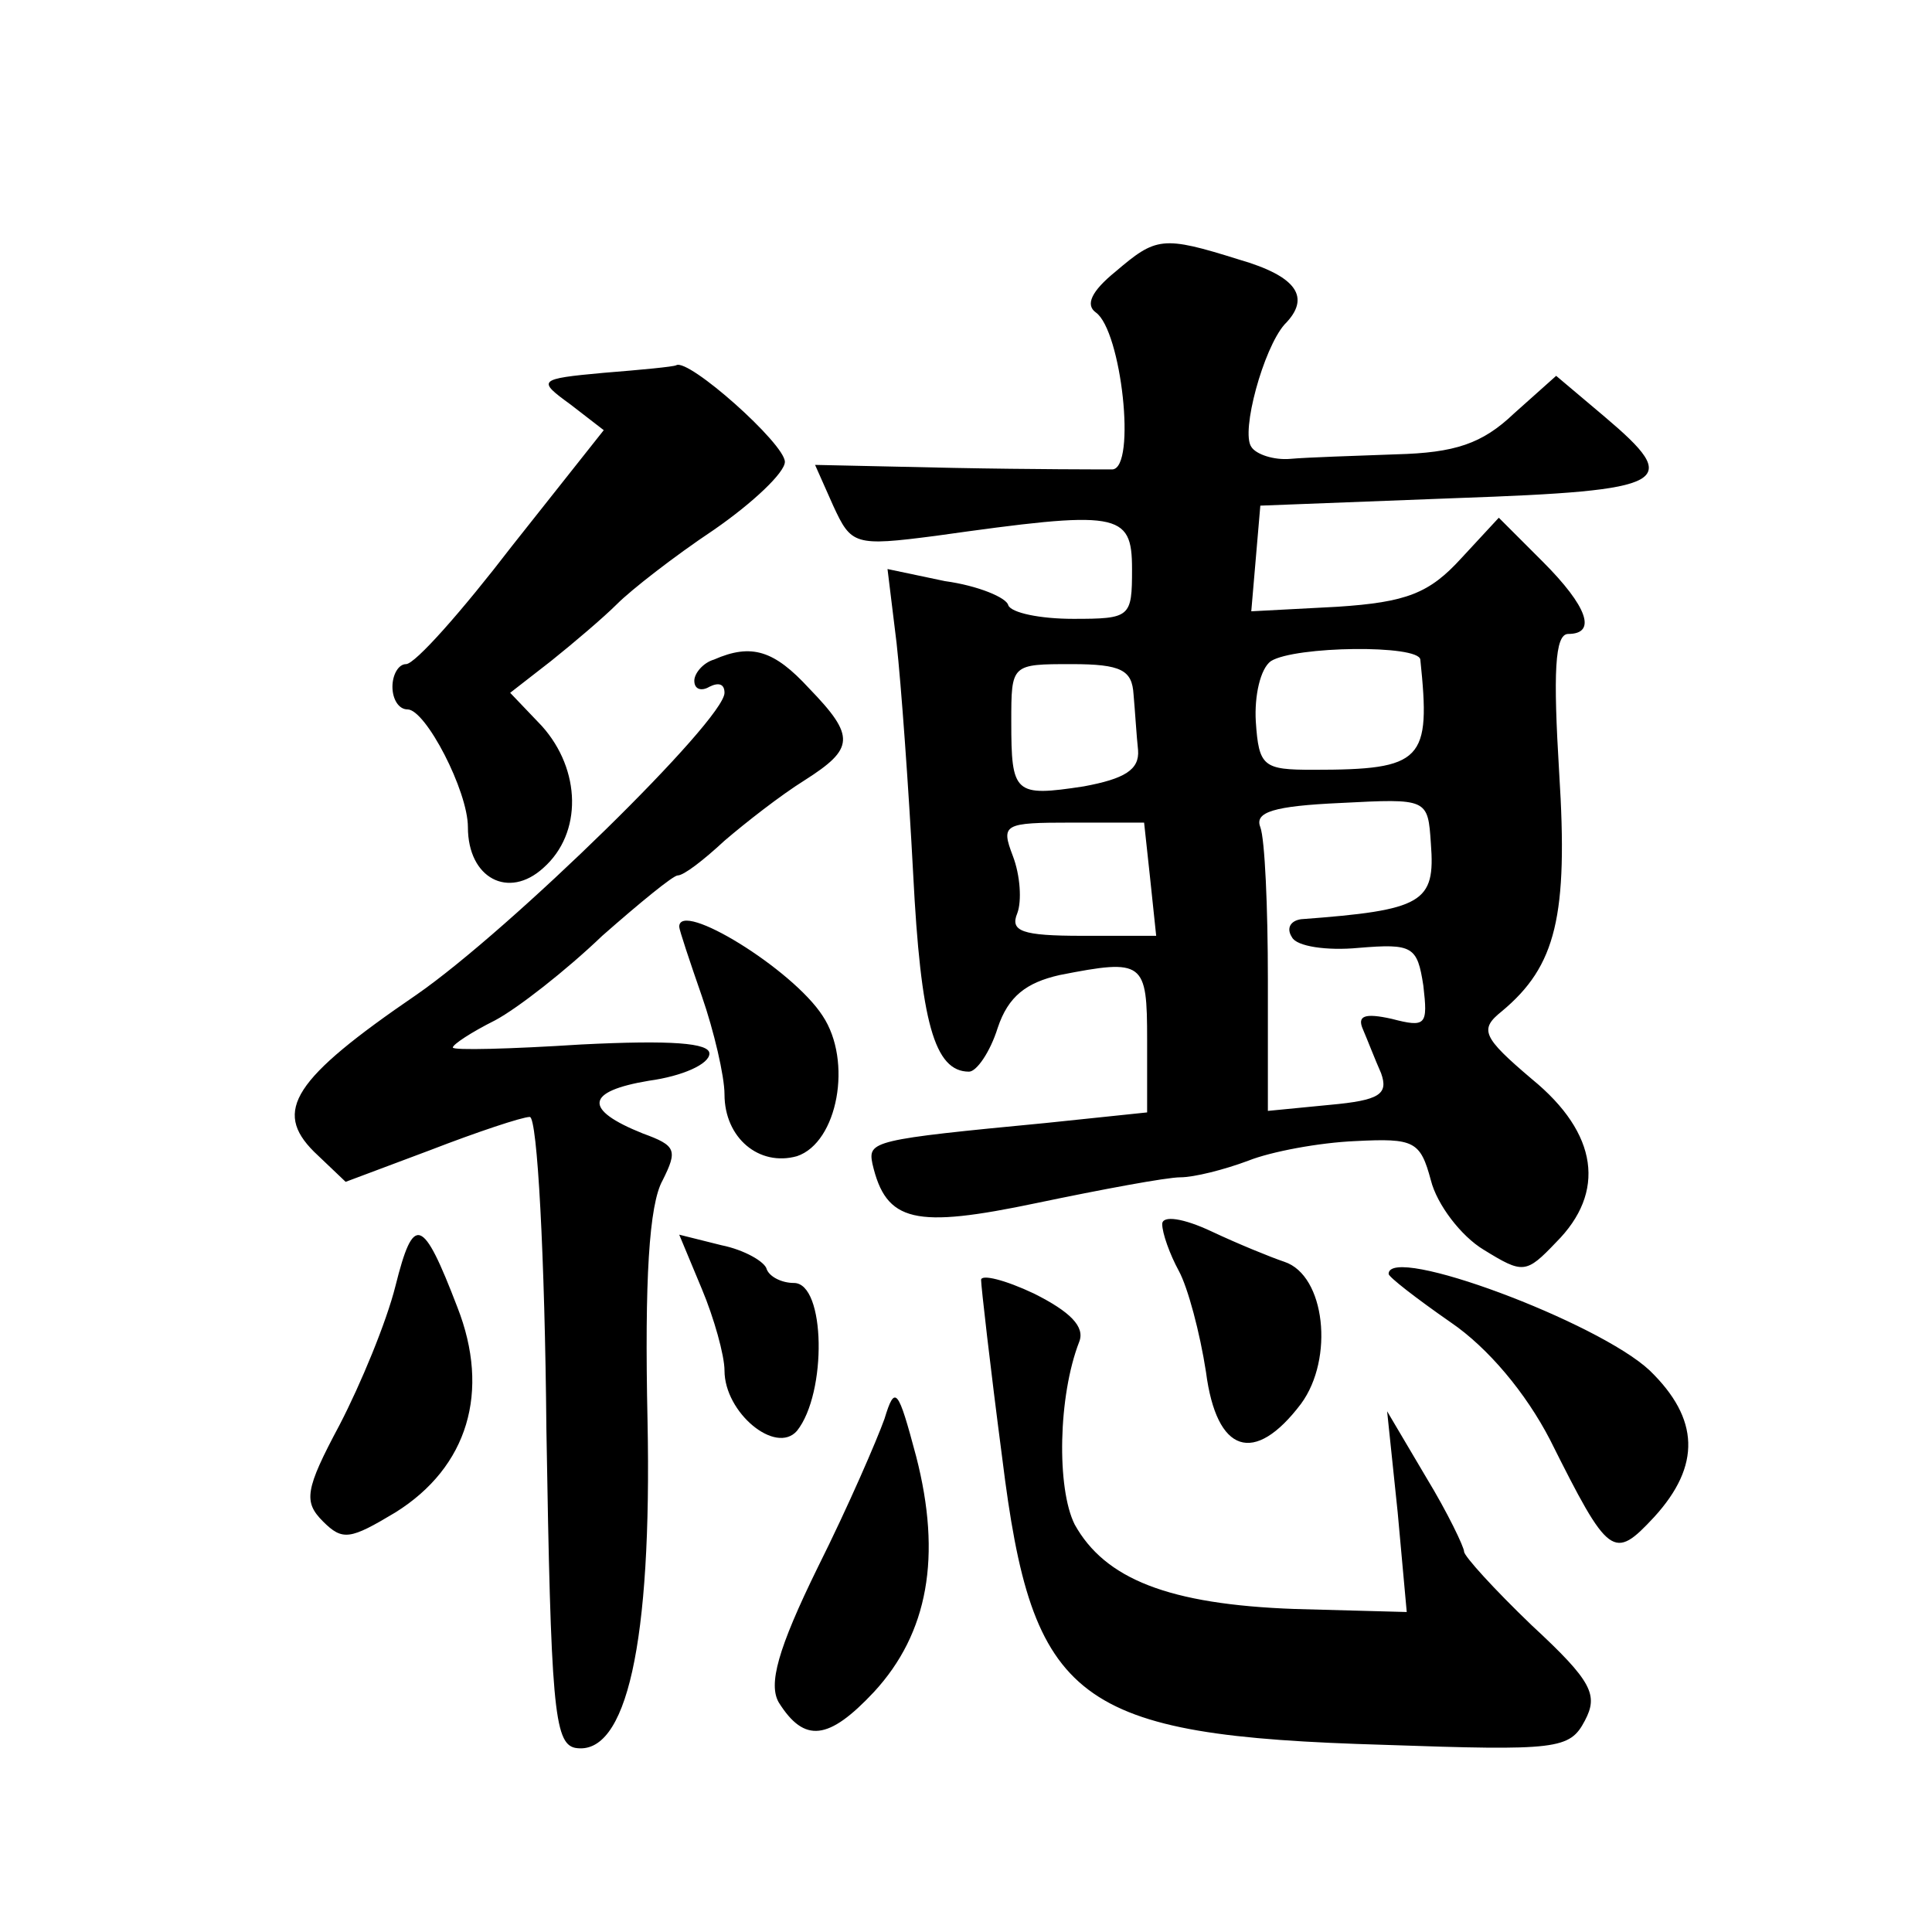 <?xml version="1.0" standalone="no"?>
<!DOCTYPE svg PUBLIC "-//W3C//DTD SVG 20010904//EN"
 "http://www.w3.org/TR/2001/REC-SVG-20010904/DTD/svg10.dtd">
<svg version="1.0" xmlns="http://www.w3.org/2000/svg"
 width="128pt" height="128pt" viewBox="0 0 128 128"
 preserveAspectRatio="xMidYMid meet">
<g transform="translate(0,128) scale(0.1,-0.1)"
fill="#0" stroke="none">
<path d="M739 1100 c-16 -13 -20 -22 -13 -27 17 -12 27 -103 11 -104 -6 0 -54 0
-105 1 l-92 2 12 -27 c12 -26 14 -27 68 -20 121 17 130 16 130 -22 0 -32 -1 -33
-39 -33 -22 0 -41 4 -43 9 -1 5 -20 13 -42 16 l-38 8 6 -49 c3 -27 8 -96 11 -153
5 -98 14 -131 37 -131 5 0 14 13 19 29 7 21 19 30 41 35 56 11 58 9 58 -43 l0 -48
-67 -7 c-115 -11 -118 -12 -115 -27 9 -39 28 -43 109 -26 43 9 86 17 95 17 9 0
29 5 45 11 15 6 47 12 71 13 39 2 43 0 50 -26 4 -16 20 -37 35 -46 26 -16 28 -16
48 5 33 33 28 72 -16 108 -33 28 -35 33 -20 45 36 30 44 63 38 158 -4 66 -3 92
6 92 19 0 13 18 -17 48 l-29 29 -25 -27 c-21 -23 -36 -29 -82 -32 l-57 -3 3 35
3 35 130 5 c142 5 150 10 98 54 l-32 27 -28 -25 c-21 -20 -39 -26 -78 -27 -27 -1
-59 -2 -70 -3 -11 -1 -23 3 -26 8 -7 10 8 65 22 81 18 18 8 32 -30 43 -51 16 -55
15 -82 -8z m202 -257 c7 -67 2 -73 -71 -73 -33 0 -36 2 -38 32 -1 17 3 35 10 40
16 10 98 11 99 1z m-190 -23 c1 -11 2 -28 3 -37 1 -13 -9 -19 -36 -24 -46 -7 -48
-5 -48 43 0 38 0 38 40 38 33 0 40 -4 41 -20z m197 -99 c3 -39 -5 -44 -86 -50 -7
-1 -10 -6 -6 -12 3 -6 23 -9 44 -7 36 3 39 1 43 -25 3 -26 2 -28 -21 -22 -18 4
-23 2 -19 -7 3 -7 8 -20 12 -29 5 -14 -1 -18 -34 -21 l-41 -4 0 87 c0 48 -2 93
-5 101 -4 10 9 14 53 16 58 3 58 3 60 -27z m-186 -23 l4 -38 -49 0 c-40 0 -48 3
-43 15 3 8 2 25 -3 38 -8 21 -6 22 39 22 l48 0 4 -37z M400 1033 c-44 -4 -44 -5
-22 -21 l22 -17 -61 -77 c-33 -43 -64 -78 -70 -78 -5 0 -9 -7 -9 -15 0 -8 4 -15
10 -15 12 0 40 -54 40 -78 0 -34 27 -48 50 -27 26 23 25 65 -1 94 l-21 22 27 21
c15 12 35 29 44 38 9 9 37 31 64 49 26 18 47 38 47 45 0 12 -64 69 -72 64 -2 -1
-23 -3 -48 -5z M473 843 c-7 -2 -13 -9 -13 -14 0 -6 5 -7 10 -4 6 3 10 2 10 -4
0 -18 -142 -157 -204 -200 -82 -56 -95 -77 -68 -104 l21 -20 56 21 c31 12 61 22
66 22 5 0 10 -93 11 -207 3 -182 5 -208 19 -211 34 -6 51 69 48 217 -2 93 1 143
10 159 10 20 9 23 -13 31 -40 16 -38 28 4 35 22 3 40 11 40 18 0 7 -25 9 -85 6
-47 -3 -85 -4 -85 -2 0 2 12 10 28 18 15 8 47 33 71 56 25 22 47 40 50 40 4 0 17
10 31 23 14 12 37 30 53 40 33 21 34 29 3 61 -23 25 -38 30 -63 19z M450 666 c0
-2 7 -23 15 -46 8 -23 15 -53 15 -65 0 -29 23 -48 48 -41 27 9 37 63 17 93 -20
31 -95 77 -95 59z M770 469 c0 -6 5 -20 11 -31 6 -11 14 -41 18 -67 7 -54 32 -62
63 -21 22 30 16 85 -11 94 -9 3 -31 12 -48 20 -19 9 -33 11 -33 5z M262 428 c-6
-24 -23 -65 -37 -92 -23 -43 -24 -51 -11 -64 13 -13 18 -12 48 6 48 30 63 80 41
136 -23 60 -29 62 -41 14z M465 426 c8 -19 15 -44 15 -54 0 -28 34 -56 48 -40 20
25 19 98 -2 98 -8 0 -16 4 -18 9 -1 5 -15 13 -30 16 l-28 7 15 -36z M650 432 c0
-4 6 -57 14 -118 20 -162 48 -184 253 -190 115 -4 123 -3 133 16 9 17 5 26 -35
63 -25 24 -45 46 -45 49 0 3 -11 26 -25 49 l-26 44 7 -67 6 -66 -74 2 c-84 3 -126
20 -146 56 -12 24 -11 85 3 121 4 10 -6 20 -30 32 -19 9 -35 13 -35 9z M920 436
c0 -2 18 -16 41 -32 25 -17 50 -47 66 -78 39 -78 42 -80 69 -51 31 34 30 65 -3
97 -34 32 -173 84 -173 64z M586 340 c-5 -14 -24 -58 -44 -98 -27 -55 -33 -78 -26
-90 17 -27 33 -25 63 7 36 39 45 90 28 156 -12 45 -14 48 -21 25z"/>
</g>
</svg>
